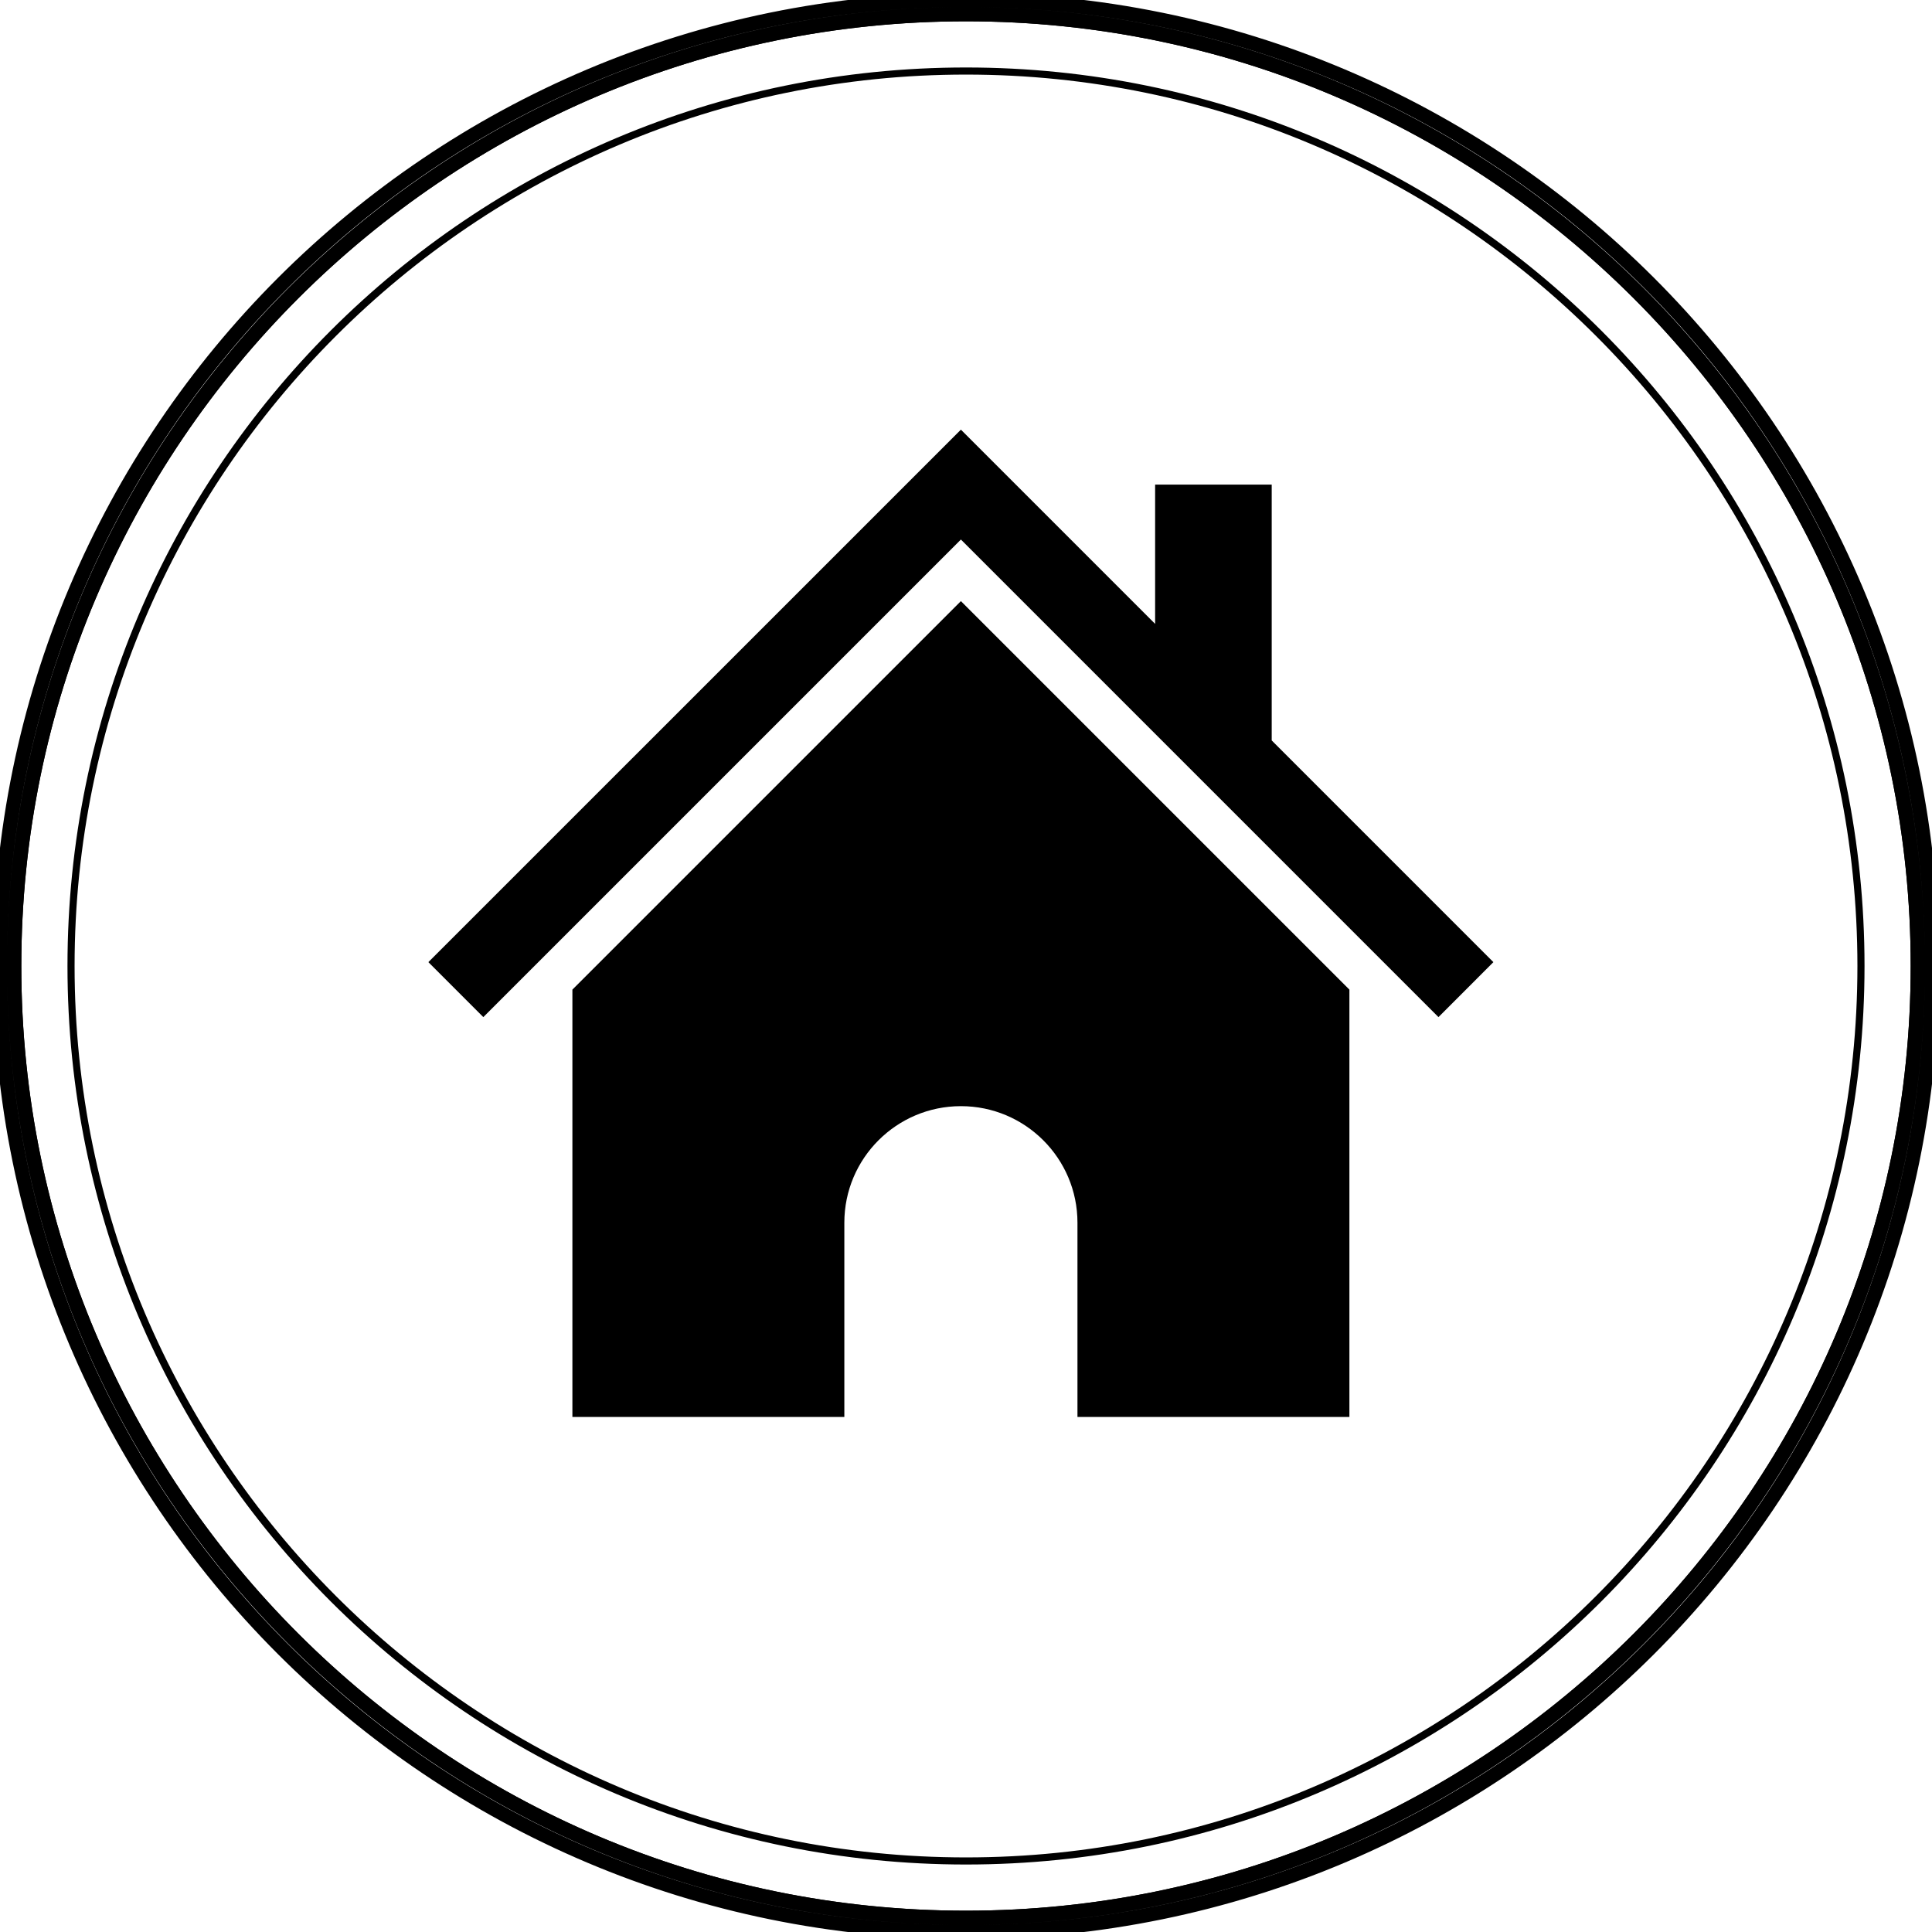 <?xml version="1.0" encoding="utf-8"?>
<!-- Generator: Adobe Illustrator 16.0.0, SVG Export Plug-In . SVG Version: 6.00 Build 0)  -->
<!DOCTYPE svg PUBLIC "-//W3C//DTD SVG 1.1//EN" "http://www.w3.org/Graphics/SVG/1.1/DTD/svg11.dtd">
<svg version="1.1" id="Ebene_1" xmlns="http://www.w3.org/2000/svg" xmlns:xlink="http://www.w3.org/1999/xlink" x="0px" y="0px"
	 width="136px" height="136px" viewBox="0 0 136 136" enable-background="new 0 0 136 136" xml:space="preserve">
<g>
	<g>
		<g>
			<path d="M68,1.5c36.668,0,66.5,29.832,66.5,66.5c0,36.668-29.832,66.5-66.5,66.5c-36.668,0-66.5-29.832-66.5-66.5
				C1.5,31.332,31.332,1.5,68,1.5 M68,0.5C30.78,0.5,0.5,30.78,0.5,68c0,37.221,30.28,67.5,67.5,67.5
				c37.221,0,67.5-30.279,67.5-67.5C135.5,30.78,105.221,0.5,68,0.5L68,0.5z"/>
		</g>
		<path fill="none" stroke="#000000" stroke-miterlimit="10" d="M68,1c36.943,0,67,30.056,67,67c0,36.943-30.057,67-67,67
			c-36.944,0-67-30.057-67-67C1,31.056,31.056,1,68,1 M68,0C30.445,0,0,30.445,0,68c0,37.557,30.445,68,68,68
			c37.557,0,68-30.443,68-68C136,30.445,105.557,0,68,0L68,0z"/>
	</g>
	<path fill="none" d="M68,131c-34.738,0-63-28.262-63-63C5,33.262,33.262,5,68,5c34.738,0,63,28.262,63,63
		C131,102.738,102.738,131,68,131z"/>
	<path d="M68,5.25c34.602,0,62.75,28.149,62.75,62.75c0,34.602-28.148,62.75-62.75,62.75c-34.601,0-62.75-28.148-62.75-62.75
		C5.25,33.399,33.399,5.25,68,5.25 M68,4.75C33.068,4.75,4.75,33.068,4.75,68c0,34.934,28.318,63.25,63.25,63.25
		c34.934,0,63.25-28.316,63.25-63.25C131.25,33.068,102.934,4.75,68,4.75L68,4.75z"/>
	<g>
		<path d="M67.641,42.315L40.293,69.662v30.082h19.143V86.07c0-4.528,3.675-8.204,8.205-8.204c4.528,0,8.205,3.676,8.205,8.204
			v13.674h19.143V69.662L67.641,42.315"/>
		<polygon points="89.52,52.122 89.52,34.111 81.313,34.111 81.313,43.918 67.641,30.244 30.155,67.728 34.022,71.598 
			67.641,37.979 101.259,71.598 105.125,67.728 		"/>
	</g>
</g>
</svg>
